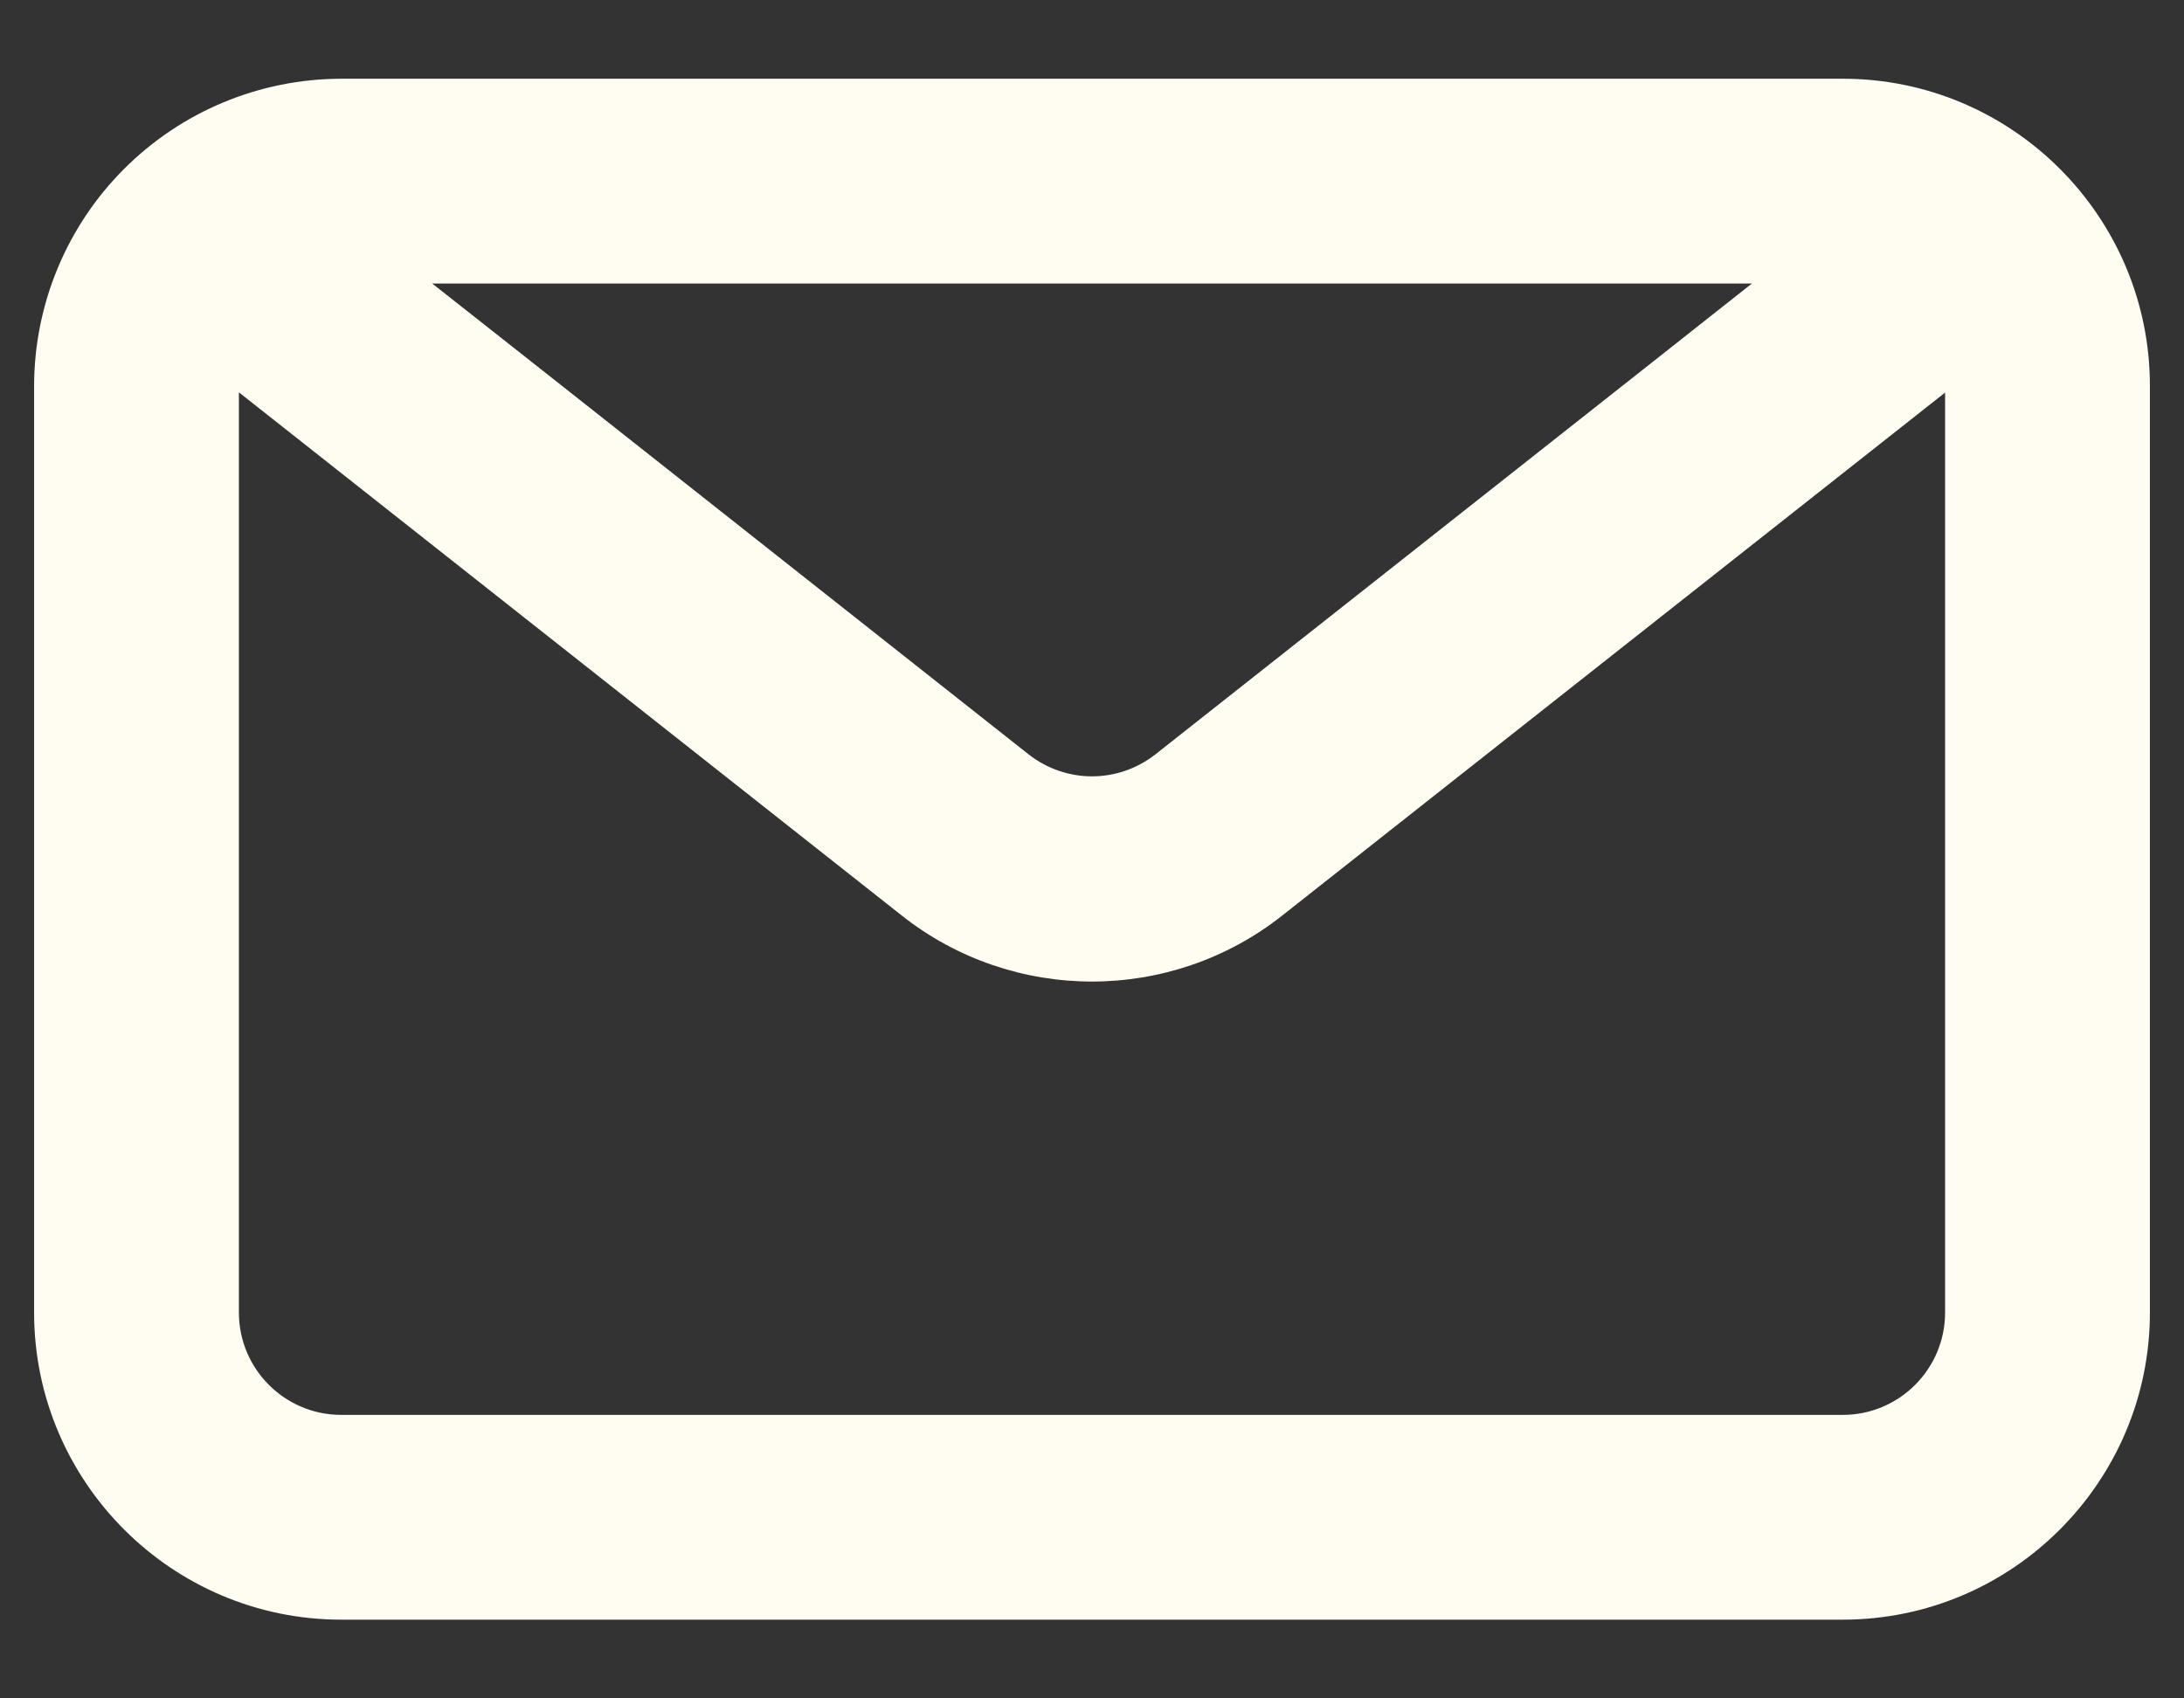 <svg width="18" height="14" viewBox="0 0 18 14" fill="none" xmlns="http://www.w3.org/2000/svg">
<rect x="0" y="0" width="18" height="14" fill="#333333" stroke="none"/>
<path d="M15.188 0.649H2.812C2.141 0.65 1.498 0.917 1.023 1.392C0.549 1.866 0.282 2.51 0.281 3.181V10.819C0.281 12.215 1.417 13.351 2.812 13.351H15.188C16.583 13.351 17.719 12.215 17.719 10.819V3.181C17.719 1.785 16.583 0.649 15.188 0.649ZM14.439 2.337L13.663 2.95L9.523 6.218C9.214 6.46 8.786 6.46 8.477 6.218L4.483 3.063L3.562 2.337H14.439ZM15.188 11.663H2.812C2.347 11.663 1.969 11.285 1.969 10.819V3.234L7.431 7.546C7.892 7.911 8.449 8.091 9 8.091C9.551 8.091 10.108 7.911 10.569 7.546L16.031 3.236V10.819C16.031 11.285 15.653 11.663 15.188 11.663Z" fill="#FFFCF2"/>
</svg>
